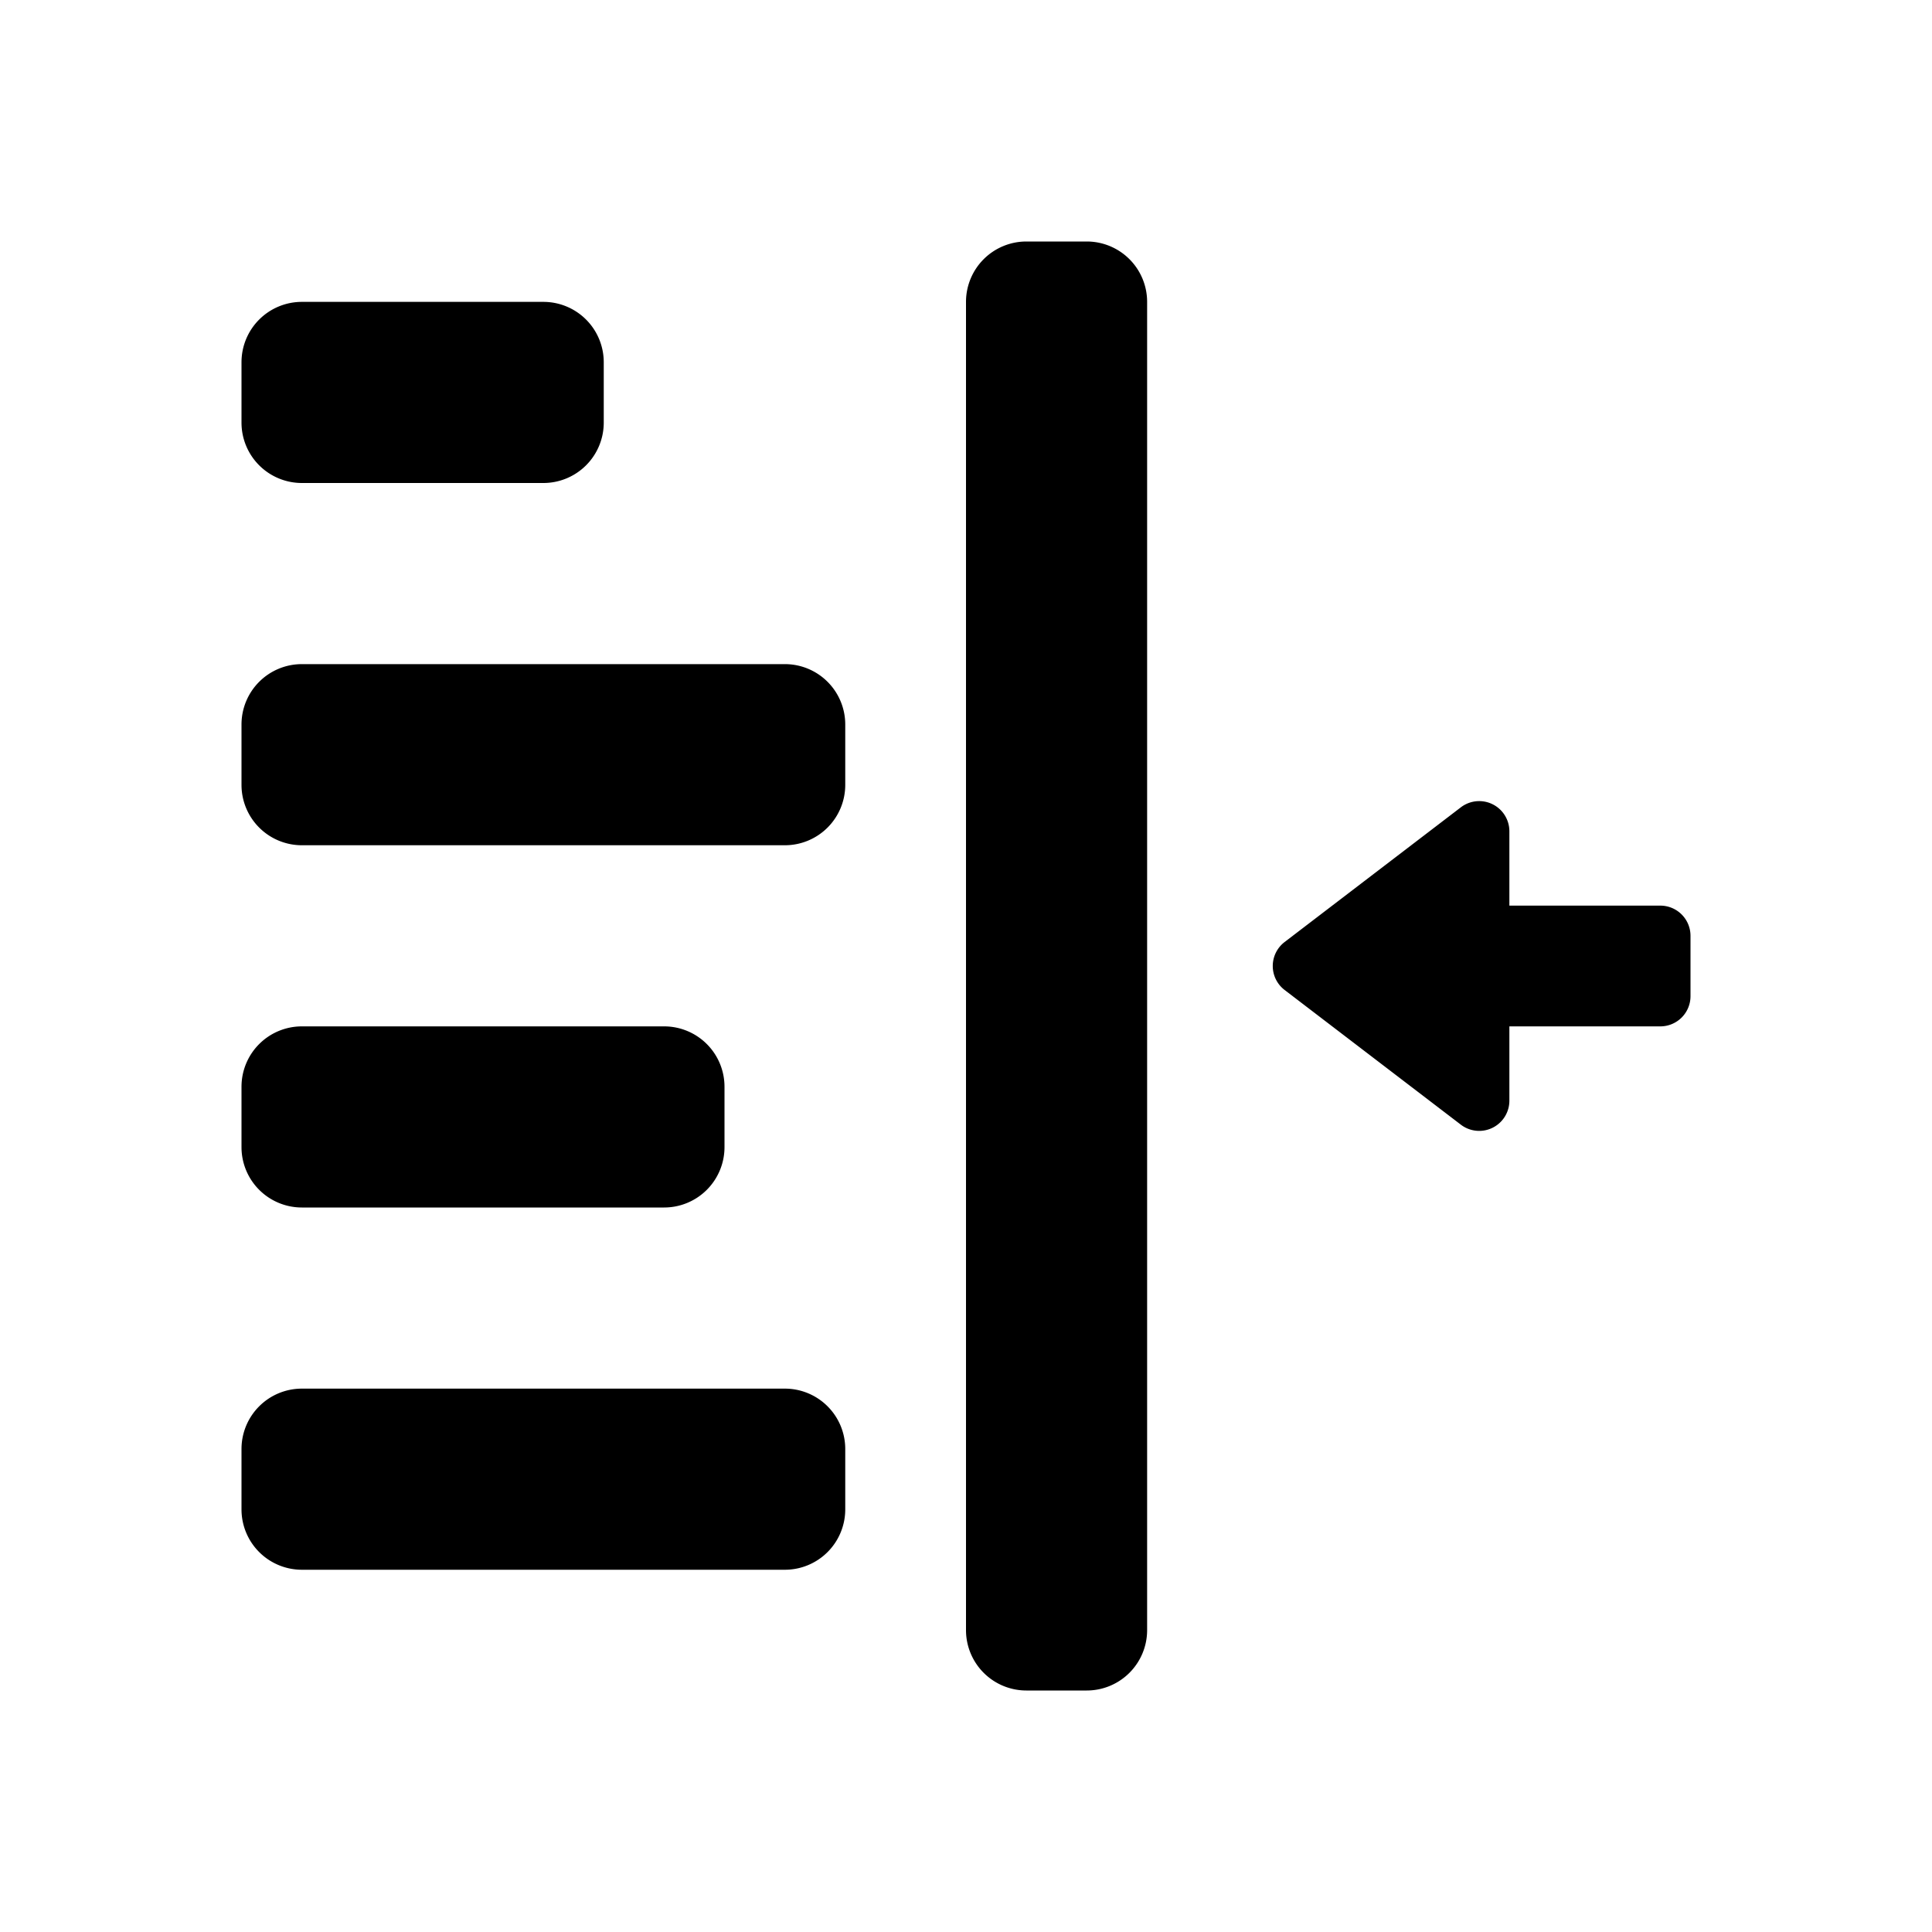 <svg id="glyphicons-basic" xmlns="http://www.w3.org/2000/svg" viewBox="0 0 32 32">
  <path id="indent-right" d="M28,15.5v1a.5.5,0,0,1-.5.5H25v1.231a.5.5,0,0,1-.804.397l-2.919-2.231a.5.5,0,0,1,0-.794l2.919-2.231A.5.5,0,0,1,25,13.769V15h2.5A.5.5,0,0,1,28,15.5ZM18,4H17a1,1,0,0,0-1,1V27a1,1,0,0,0,1,1h1a1,1,0,0,0,1-1V5A1,1,0,0,0,18,4ZM5,8H9a1,1,0,0,0,1-1V6A1,1,0,0,0,9,5H5A1,1,0,0,0,4,6V7A1,1,0,0,0,5,8Zm8,3H5a1,1,0,0,0-1,1v1a1,1,0,0,0,1,1h8a1,1,0,0,0,1-1V12A1,1,0,0,0,13,11ZM5,20h6a1,1,0,0,0,1-1V18a1,1,0,0,0-1-1H5a1,1,0,0,0-1,1v1A1,1,0,0,0,5,20Zm8,3H5a1,1,0,0,0-1,1v1a1,1,0,0,0,1,1h8a1,1,0,0,0,1-1V24A1,1,0,0,0,13,23Z"/>
</svg>
